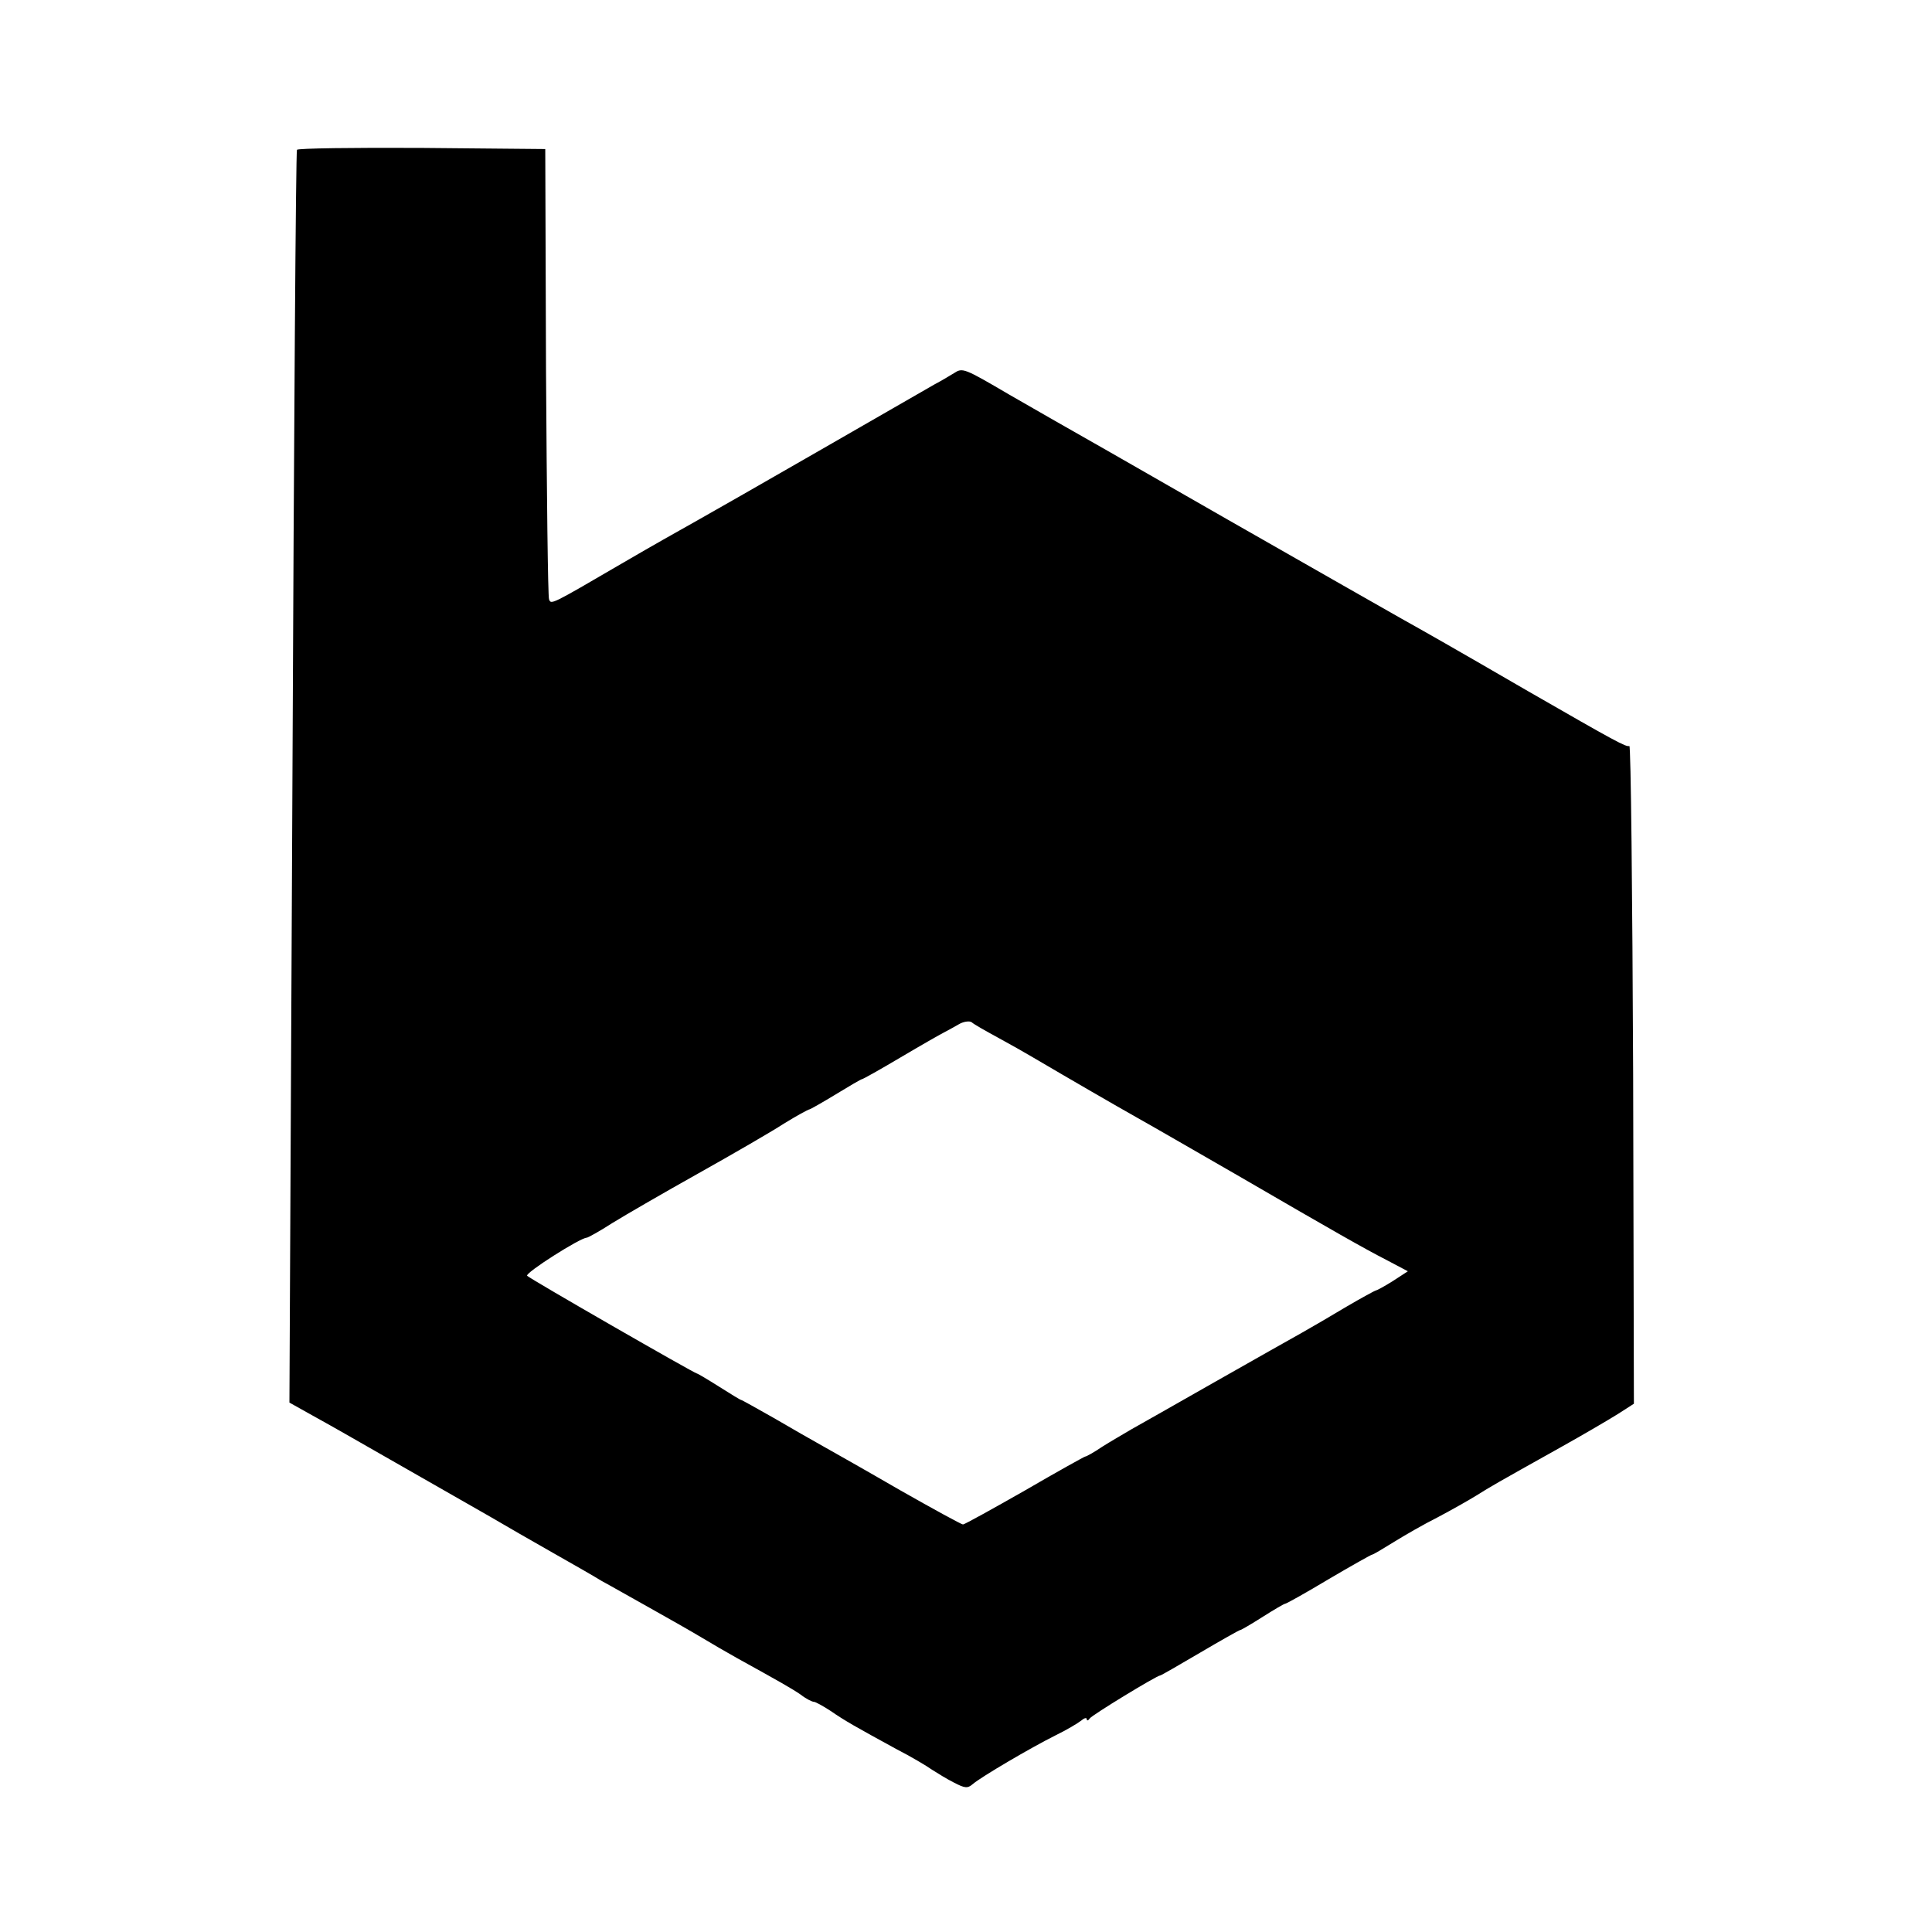 <?xml version="1.0" standalone="no"?>
<!DOCTYPE svg PUBLIC "-//W3C//DTD SVG 20010904//EN"
 "http://www.w3.org/TR/2001/REC-SVG-20010904/DTD/svg10.dtd">
<svg version="1.0" xmlns="http://www.w3.org/2000/svg"
 width="512pt" height="512pt" viewBox="0 0 512 512"
 preserveAspectRatio="xMidYMid meet">
<g transform="translate(0,512) scale(0.1,-0.1)"
fill="#000000" stroke="none">
<path d="M787 4723 c-3 -5 -8 -753 -12 -1664 l-8 -1656 59 -33 c33 -18 73 -41
89 -50 205 -117 331 -189 385 -220 36 -21 110 -64 165 -95 55 -31 114 -65 130
-75 17 -9 73 -41 125 -70 52 -29 115 -65 140 -80 25 -15 66 -39 93 -54 114
-63 144 -80 169 -97 14 -11 30 -19 35 -19 4 0 24 -11 44 -24 39 -27 68 -43
174 -101 39 -20 81 -45 95 -55 14 -9 40 -25 58 -34 29 -15 36 -16 50 -4 22 19
153 96 219 129 29 14 59 32 68 39 8 7 15 9 15 4 0 -5 4 -4 8 2 6 9 178 114
187 114 2 0 49 27 105 60 56 33 104 60 106 60 3 0 30 16 60 35 30 19 57 35 60
35 3 0 55 29 115 65 61 36 113 65 115 65 3 0 28 15 57 33 29 18 81 48 117 66
36 19 82 45 103 58 40 25 45 28 222 127 61 34 129 74 153 89 l42 27 -2 873
c-2 479 -6 871 -10 870 -9 -3 -35 11 -268 145 -219 127 -276 159 -335 192 -27
15 -237 135 -465 265 -228 131 -435 249 -460 263 -25 14 -76 44 -115 66 -121
71 -124 72 -147 57 -11 -7 -35 -21 -52 -30 -17 -10 -155 -89 -306 -176 -151
-87 -295 -169 -320 -183 -76 -43 -102 -57 -205 -117 -185 -108 -185 -108 -190
-93 -3 7 -6 279 -8 603 l-2 590 -327 3 c-180 1 -329 -1 -331 -5z m1858 -2353
c33 -18 72 -40 87 -49 114 -67 223 -130 278 -161 36 -20 157 -90 270 -155 260
-151 332 -192 398 -226 l53 -28 -40 -26 c-22 -14 -43 -25 -45 -25 -2 0 -37
-19 -78 -43 -40 -24 -93 -55 -118 -69 -25 -14 -128 -72 -230 -130 -102 -58
-202 -115 -222 -126 -20 -12 -55 -32 -77 -46 -22 -15 -42 -26 -45 -26 -2 0
-74 -40 -160 -90 -86 -49 -160 -90 -164 -90 -4 0 -79 41 -167 91 -88 51 -180
103 -205 117 -25 14 -83 47 -129 74 -46 26 -85 48 -87 48 -2 0 -28 16 -58 35
-30 19 -57 35 -59 35 -6 0 -441 250 -450 259 -7 7 141 101 158 101 3 0 34 17
68 39 34 21 136 80 227 131 91 51 193 110 227 132 34 21 65 38 68 38 2 0 34
18 70 40 36 22 67 40 69 40 3 0 49 26 103 58 54 32 105 61 113 65 8 4 26 14
40 22 13 8 29 10 35 6 5 -5 37 -23 70 -41z"/>
</g>
</svg>
